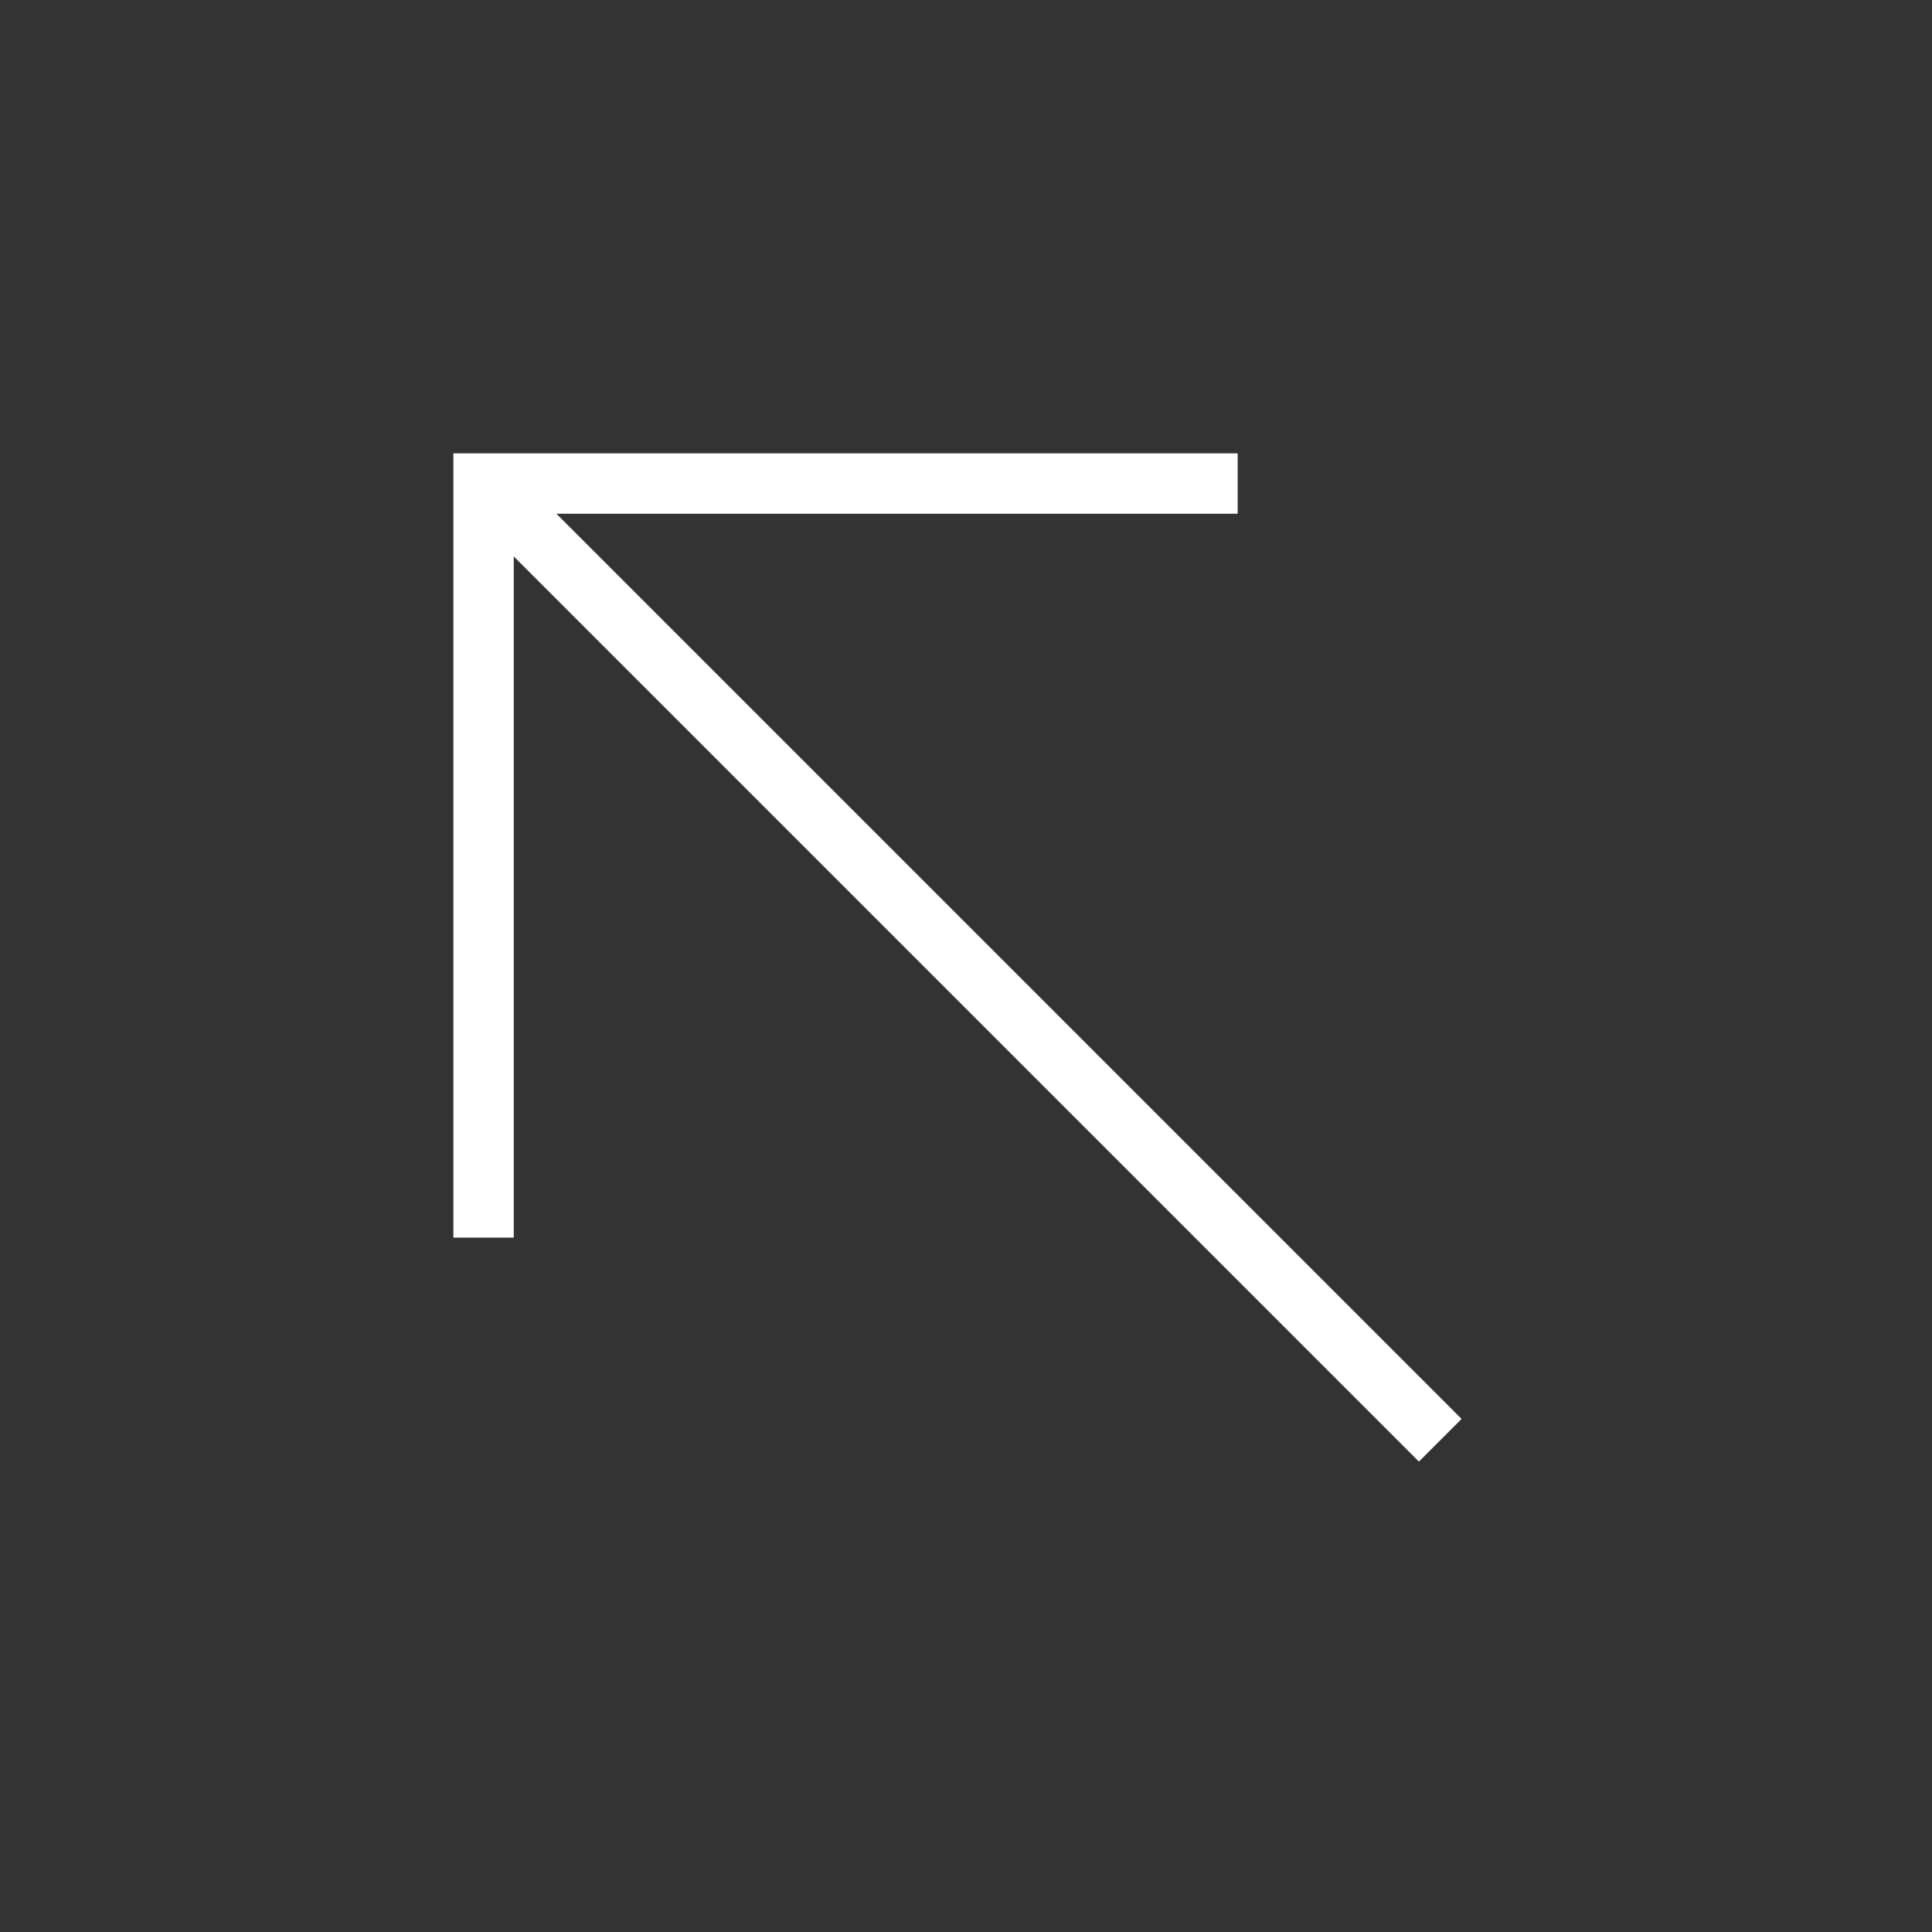 <?xml version="1.0" encoding="UTF-8"?> <svg xmlns="http://www.w3.org/2000/svg" width="64" height="64" viewBox="0 0 64 64" fill="none"><rect x="0" y="0" width="64" height="64" fill="#333333" stroke="none"/> <path d="M47.71 47.71L15.903 15.903" stroke="white" stroke-width="2"></path> <path d="M40.999 16.018H16.019V40.998" stroke="white" stroke-width="2"></path> </svg> 
